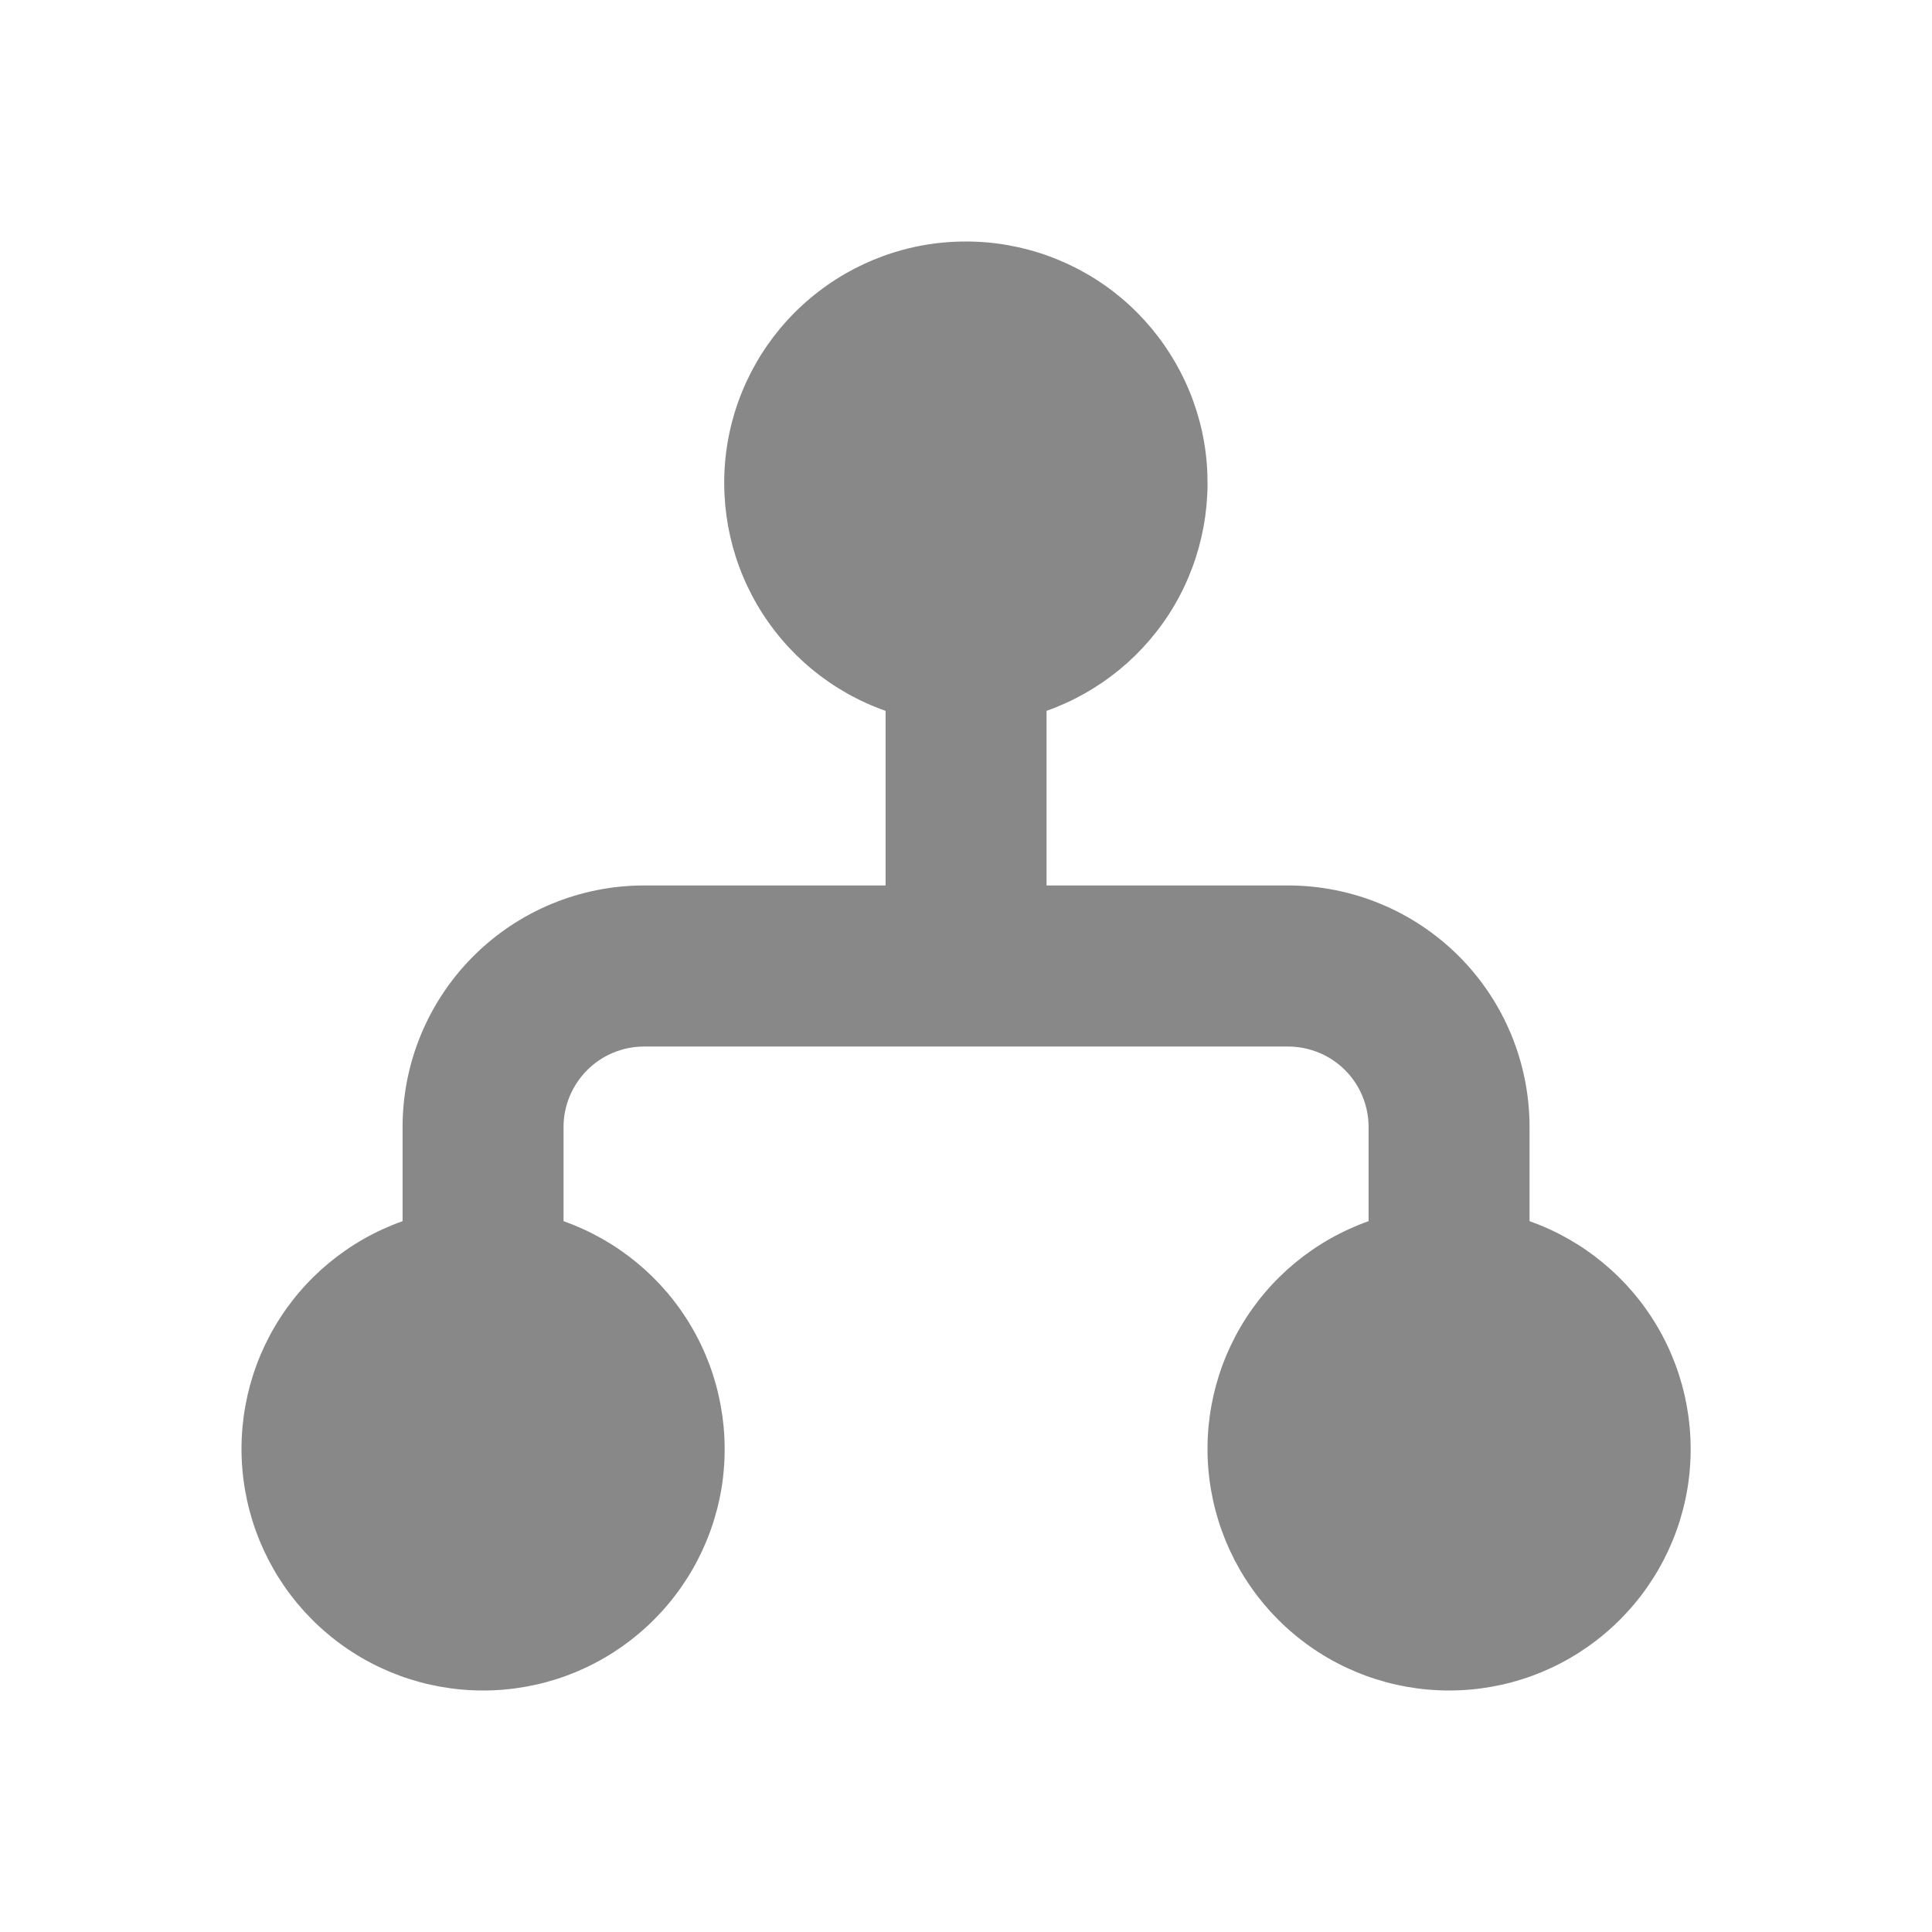 <svg width="16" height="16" viewBox="0 0 16 16" fill="none" xmlns="http://www.w3.org/2000/svg">
<path d="M8.001 2C7.528 1.999 7.071 2.166 6.71 2.47C6.348 2.774 6.106 3.196 6.026 3.662C5.947 4.127 6.034 4.606 6.273 5.013C6.513 5.421 6.888 5.73 7.334 5.887V7.333H5.334C4.804 7.333 4.295 7.544 3.92 7.919C3.545 8.294 3.334 8.803 3.334 9.333V10.113C2.889 10.271 2.514 10.58 2.275 10.987C2.036 11.394 1.949 11.873 2.029 12.338C2.109 12.803 2.35 13.225 2.711 13.529C3.072 13.834 3.529 14 4.001 14C4.473 14 4.929 13.834 5.29 13.529C5.651 13.225 5.893 12.803 5.973 12.338C6.052 11.873 5.965 11.394 5.726 10.987C5.487 10.58 5.112 10.271 4.667 10.113V9.333C4.667 9.157 4.738 8.987 4.863 8.862C4.988 8.737 5.157 8.667 5.334 8.667H10.667C10.844 8.667 11.014 8.737 11.139 8.862C11.264 8.987 11.334 9.157 11.334 9.333V10.113C10.889 10.271 10.514 10.58 10.275 10.987C10.036 11.394 9.949 11.873 10.029 12.338C10.109 12.803 10.35 13.225 10.711 13.529C11.072 13.834 11.529 14 12.001 14C12.473 14 12.929 13.834 13.29 13.529C13.651 13.225 13.893 12.803 13.973 12.338C14.052 11.873 13.965 11.394 13.726 10.987C13.487 10.58 13.112 10.271 12.667 10.113V9.333C12.667 8.803 12.457 8.294 12.082 7.919C11.707 7.544 11.198 7.333 10.667 7.333H8.667V5.887C9.112 5.729 9.487 5.42 9.726 5.013C9.964 4.606 10.051 4.127 9.972 3.662C9.892 3.197 9.65 2.776 9.29 2.471C8.929 2.167 8.472 2 8.001 2Z" fill="#888888"/>
</svg>
